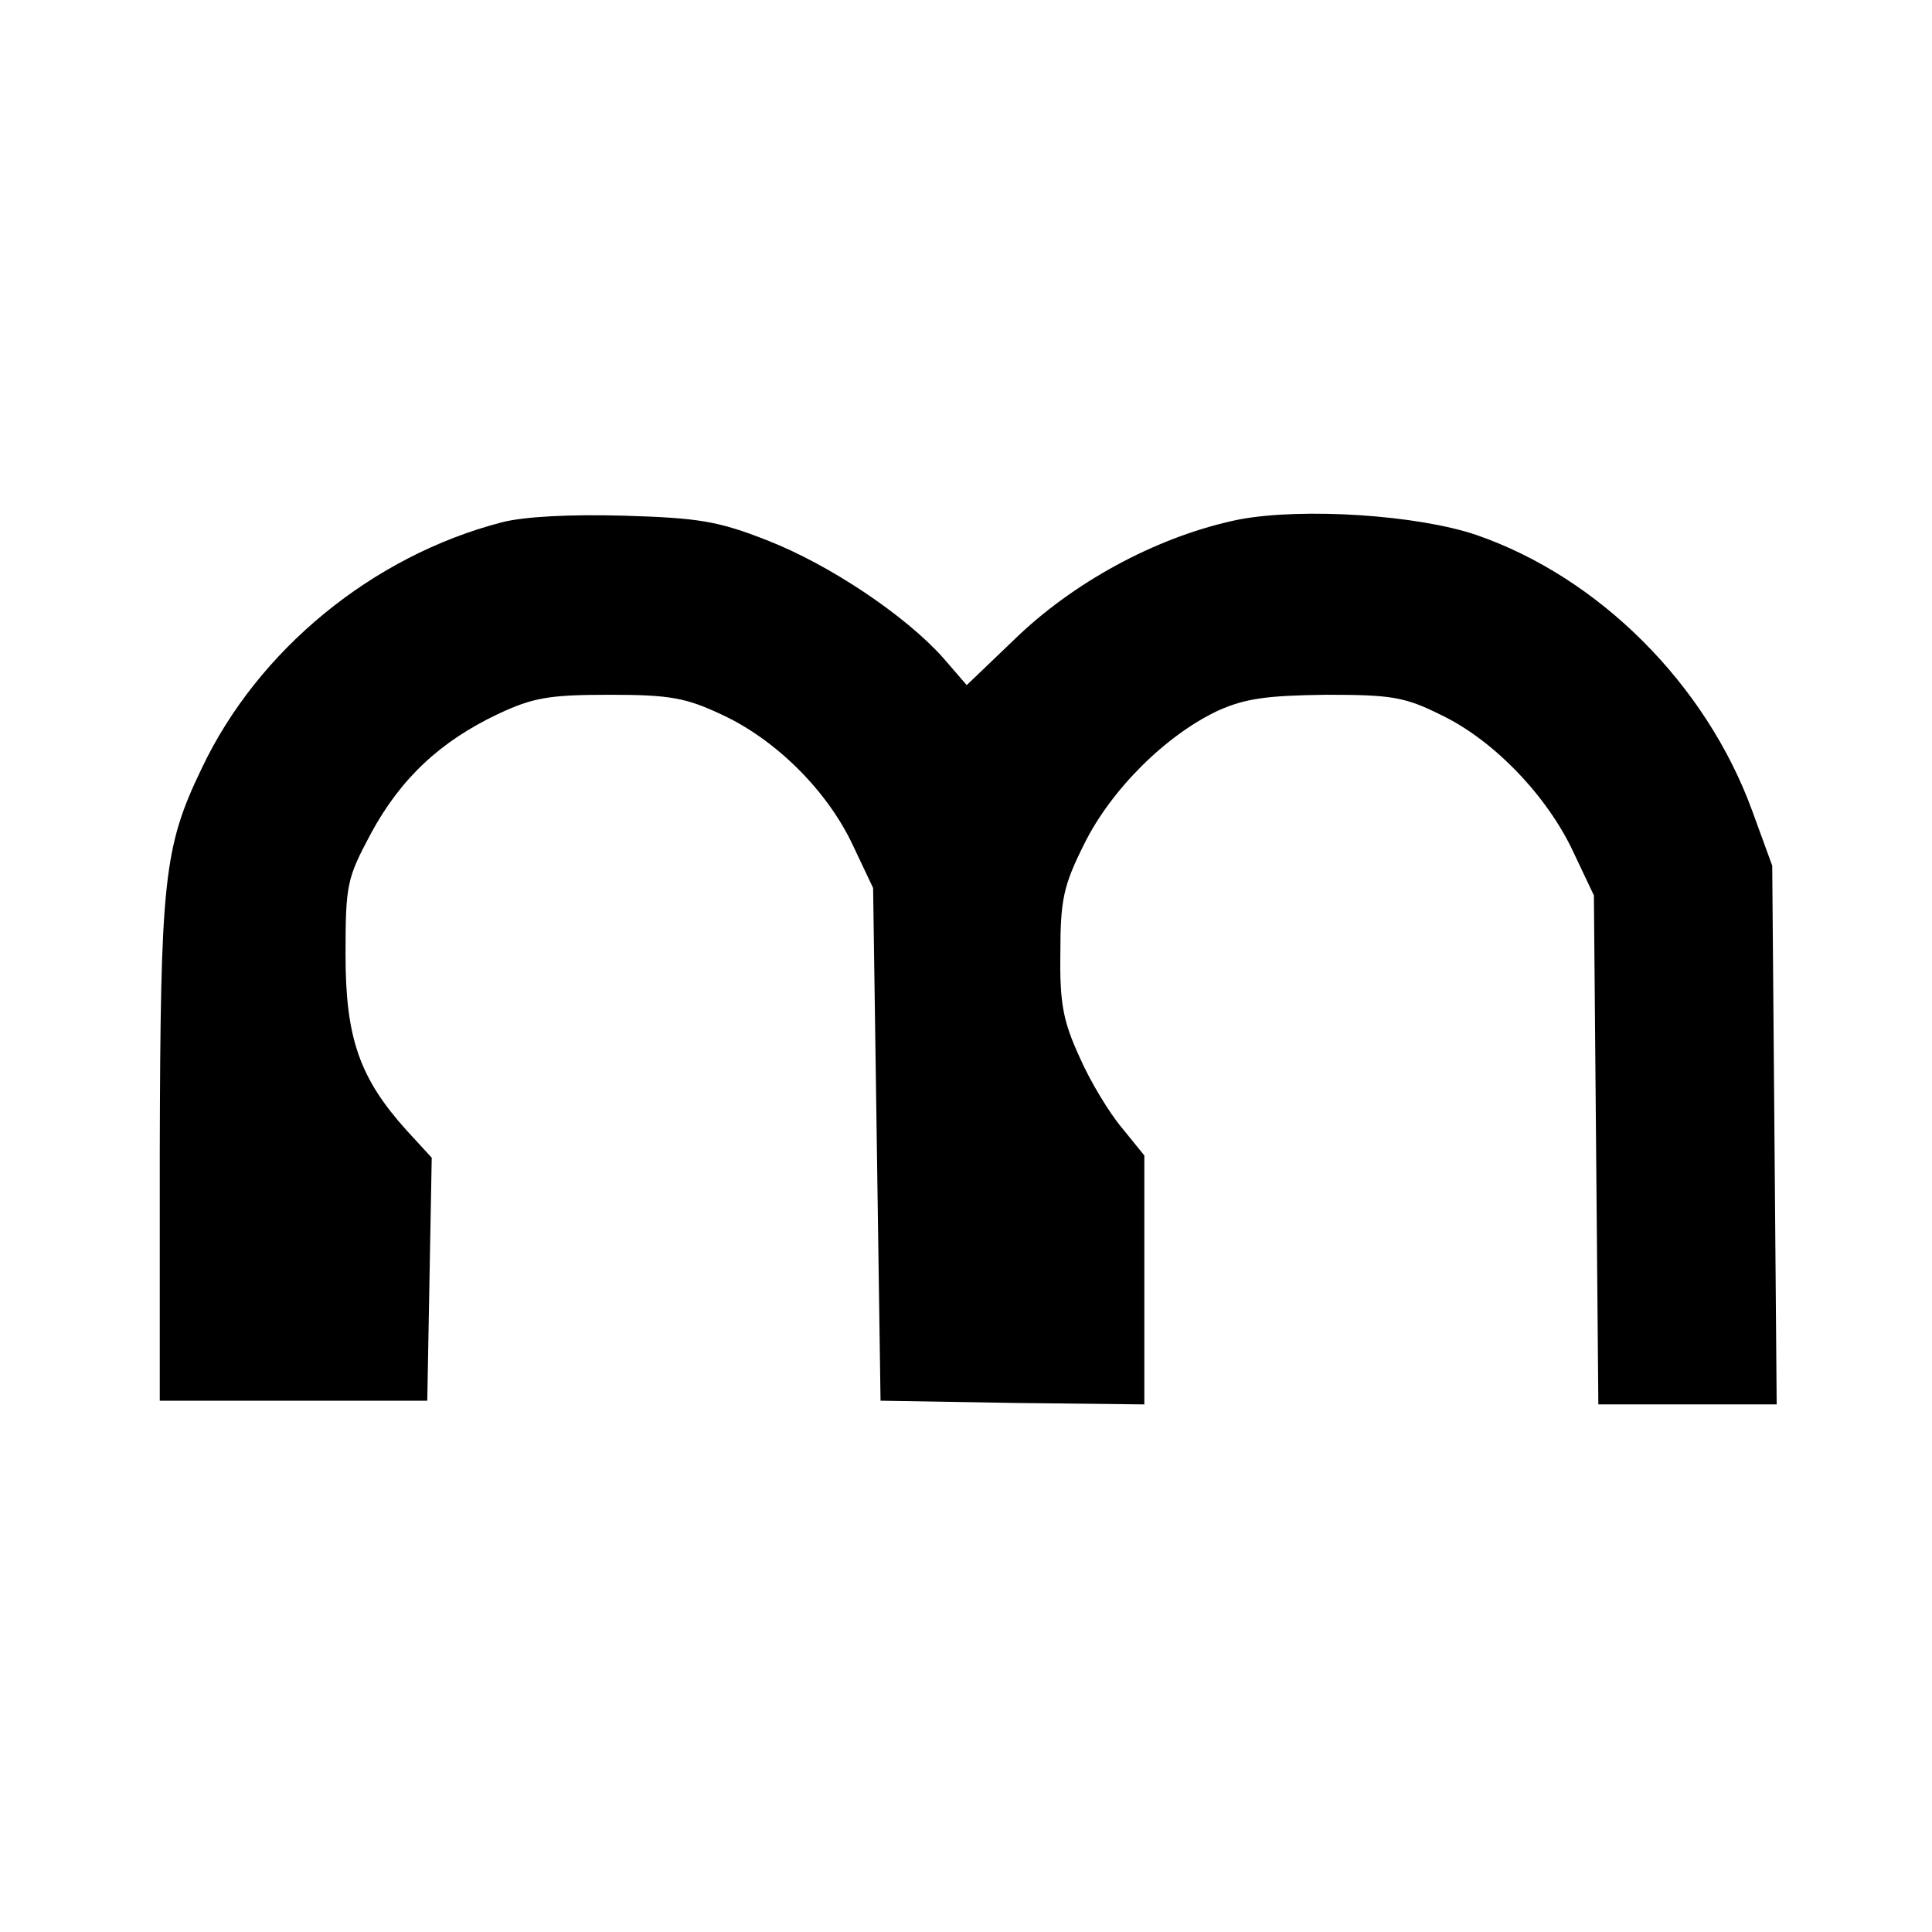 <?xml version="1.0" standalone="no"?>
<!DOCTYPE svg PUBLIC "-//W3C//DTD SVG 20010904//EN"
 "http://www.w3.org/TR/2001/REC-SVG-20010904/DTD/svg10.dtd">
<svg version="1.0" xmlns="http://www.w3.org/2000/svg"
 width="260pt" height="260pt" viewBox="0 0 260 260"
 preserveAspectRatio="xMidYMid meet">
<g transform="translate(0,260) scale(0.1,-0.1)"
fill="#000000" stroke="none">
<path d="M675 1897 c-173 -45 -328 -171 -404 -332 -51 -106 -55 -150 -56 -515
l0 -335 180 0 180 0 3 164 3 163 -34 37 c-63 70 -82 124 -82 236 0 95 2 103
34 163 40 74 93 124 171 161 47 22 68 26 150 26 82 0 103 -4 152 -27 73 -34
142 -103 176 -176 l27 -57 5 -345 5 -345 178 -3 177 -2 0 167 0 168 -30 37
c-17 20 -43 63 -57 95 -22 48 -27 72 -26 140 0 72 4 91 32 147 36 73 110 147
181 180 36 16 65 20 145 21 89 0 106 -3 156 -28 70 -34 142 -109 177 -185 l27
-57 3 -342 3 -343 120 0 120 0 -3 363 -3 362 -27 74 c-62 170 -206 314 -371
371 -79 27 -233 37 -319 21 -104 -21 -215 -79 -296 -155 l-71 -68 -32 37 c-50
56 -152 125 -237 158 -66 26 -93 30 -192 33 -72 2 -134 -1 -165 -9z"/>
</g>
</svg>
